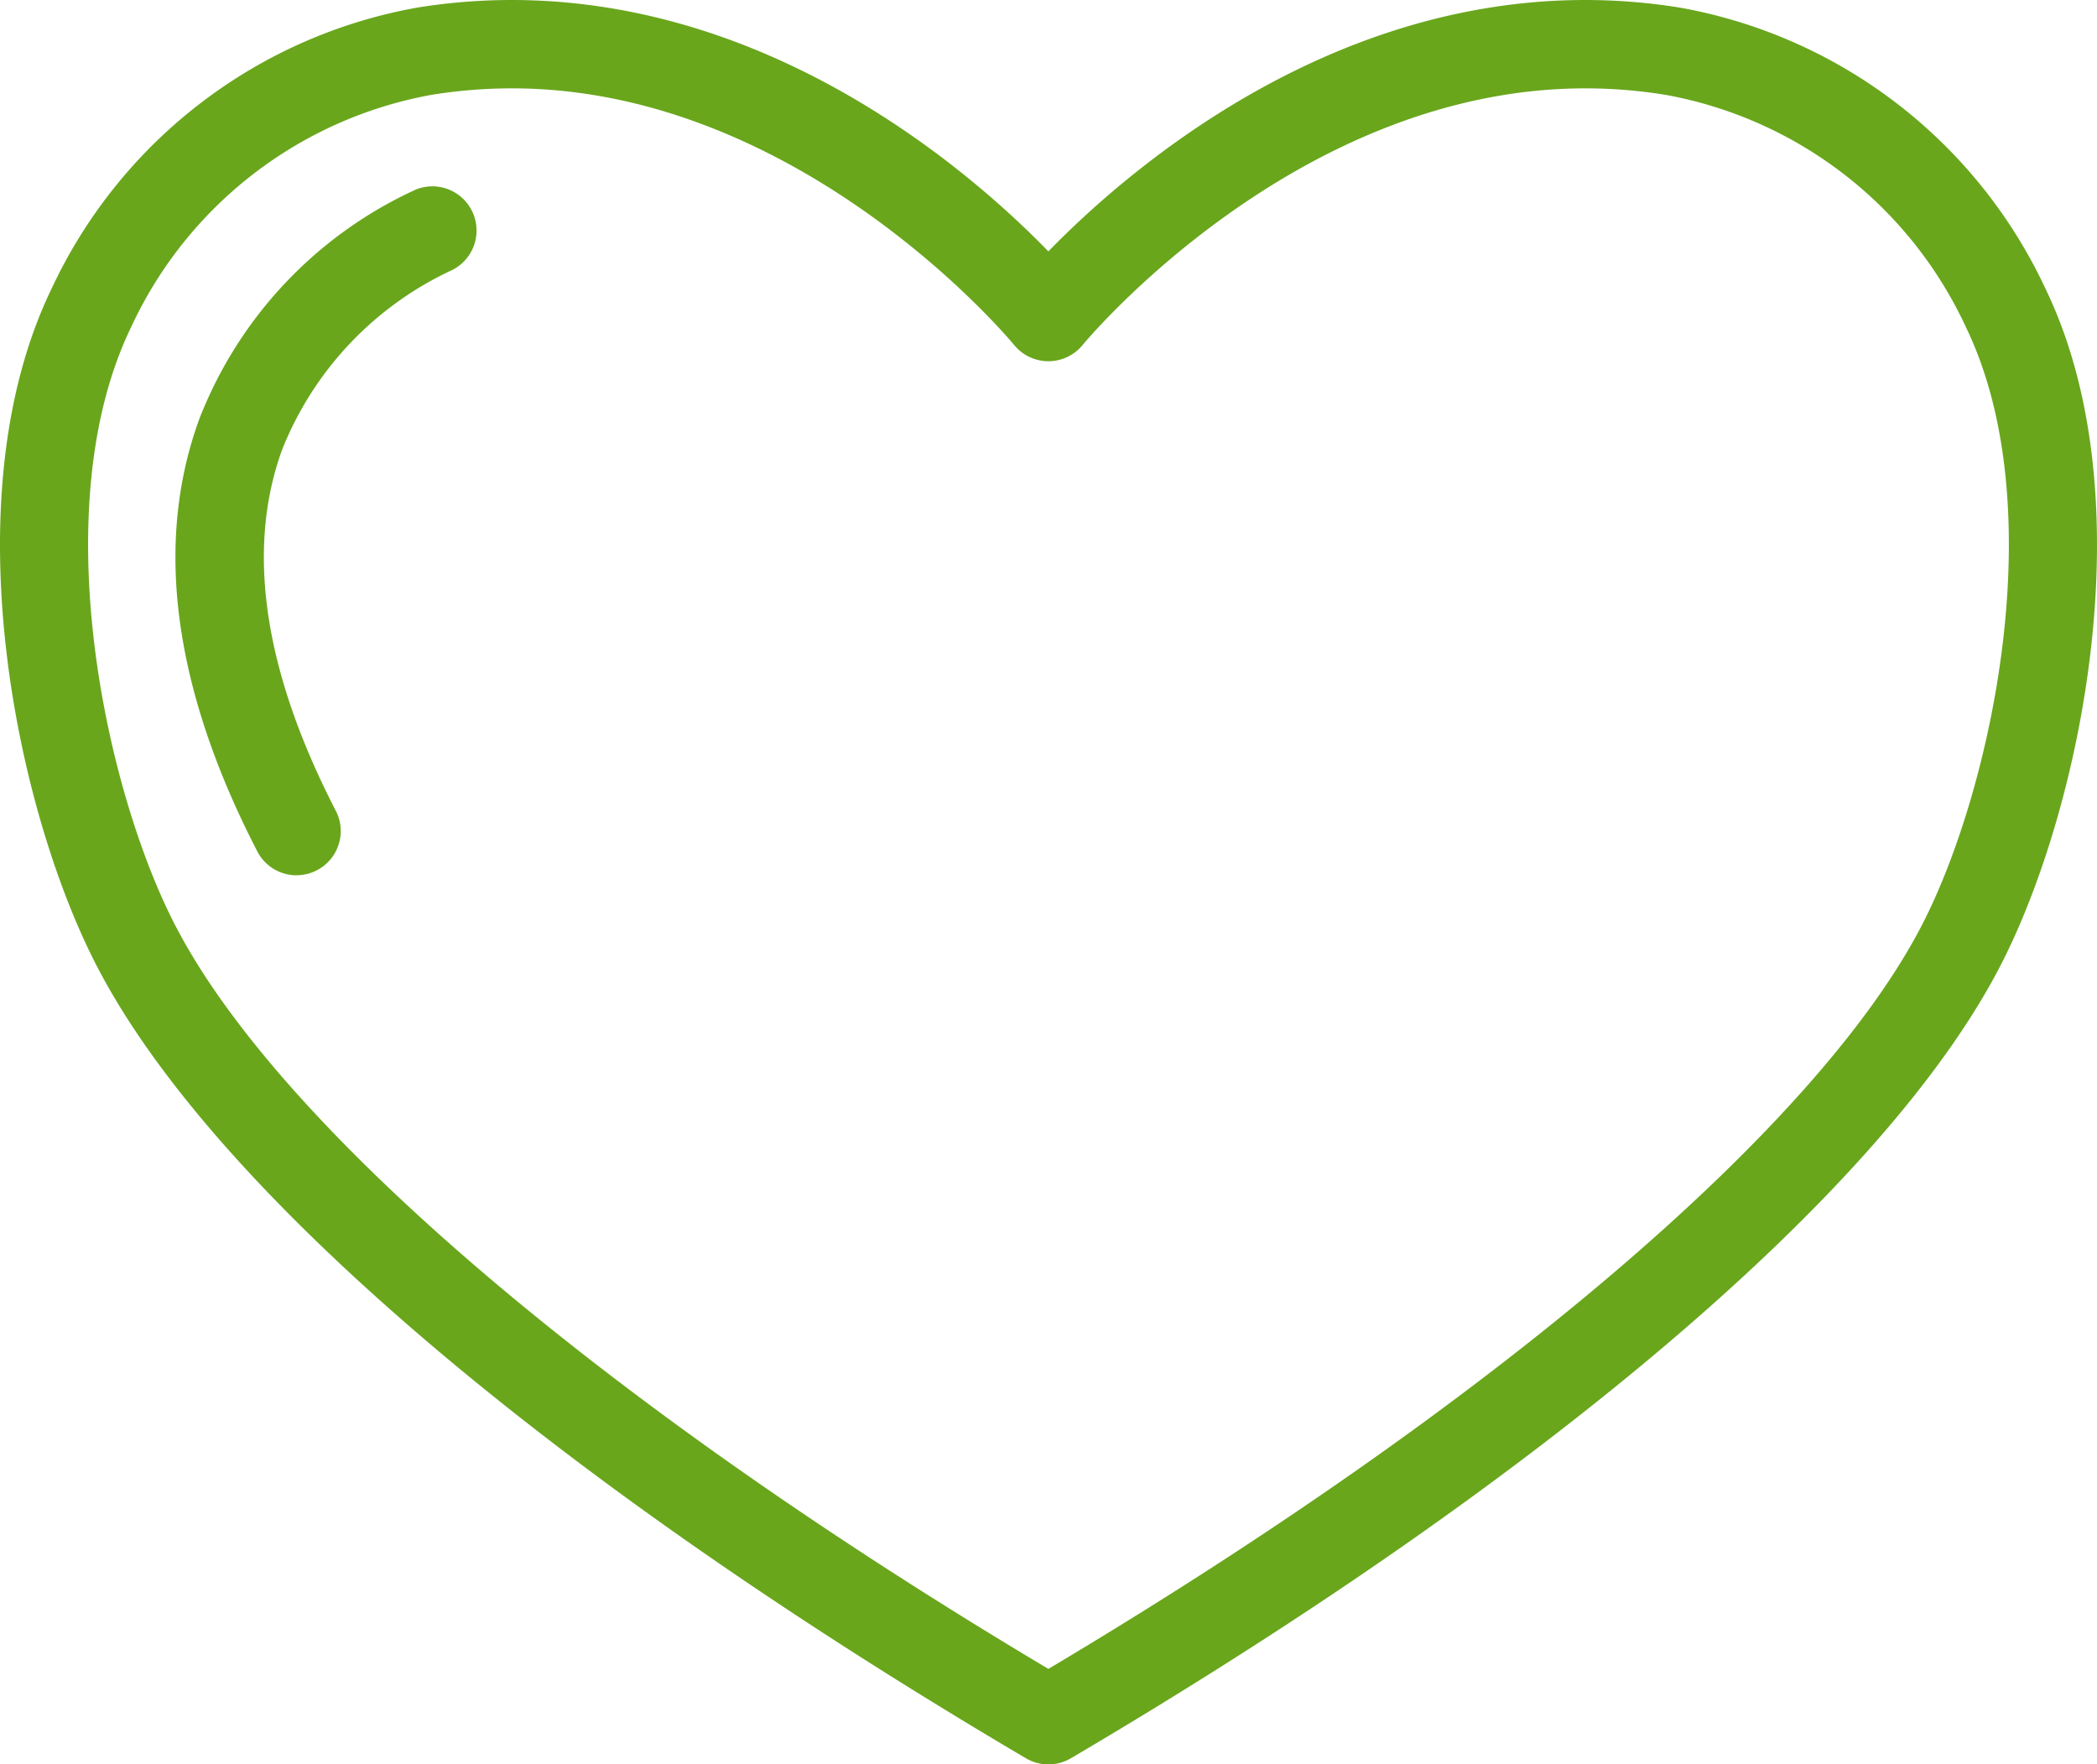 <svg xmlns="http://www.w3.org/2000/svg" xmlns:xlink="http://www.w3.org/1999/xlink" width="106.965" height="90" viewBox="0 0 106.965 90">
  <defs>
    <clipPath id="clip-path">
      <rect id="Rectangle_859" data-name="Rectangle 859" width="106.965" height="90" fill="#69a61c"/>
    </clipPath>
  </defs>
  <g id="Group_917" data-name="Group 917" transform="translate(0 0)">
    <g id="Group_916" data-name="Group 916" transform="translate(0 0)" clip-path="url(#clip-path)">
      <path id="Path_1250" data-name="Path 1250" d="M53.476,90a2.247,2.247,0,0,1-1.144-.313C28.1,75.413,10.82,60.673,4.926,49.253c-4.073-7.879-7.481-23.8-2.3-34.518A25.525,25.525,0,0,1,21.31.383,30.339,30.339,0,0,1,26.1,0C39.485,0,49.574,8.808,53.476,12.823,57.382,8.809,67.479,0,80.866,0a30.352,30.352,0,0,1,4.789.383,25.528,25.528,0,0,1,18.685,14.35c5.179,10.72,1.772,26.64-2.3,34.522C96.144,60.678,78.859,75.417,54.62,89.689A2.263,2.263,0,0,1,53.476,90M26.1,4.507a25.576,25.576,0,0,0-4.075.328A21.011,21.011,0,0,0,6.682,16.7C2.229,25.912,5.39,40.338,8.931,47.186c5.343,10.355,21.952,24.491,44.545,37.942C76.074,71.68,92.69,57.546,98.034,47.188c3.54-6.849,6.7-21.276,2.249-30.492A21.013,21.013,0,0,0,84.941,4.835a25.576,25.576,0,0,0-4.075-.328c-14.79,0-25.536,12.959-25.643,13.091a2.257,2.257,0,0,1-1.747.828h0a2.256,2.256,0,0,1-1.747-.83c-.107-.13-10.84-13.09-25.628-13.09" transform="translate(0 0)" fill="#69a61c"/>
      <path id="Path_1251" data-name="Path 1251" d="M12.709,42.075A2.255,2.255,0,0,1,10.7,40.856c-4.291-8.313-5.282-15.749-2.942-22.1A21.378,21.378,0,0,1,18.8,7.09a2.254,2.254,0,0,1,1.714,4.169,17.044,17.044,0,0,0-8.547,9.1c-1.858,5.109-.937,11.307,2.737,18.425a2.253,2.253,0,0,1-2,3.287" transform="translate(2.425 2.573)" fill="#69a61c"/>
    </g>
  </g>
</svg>

